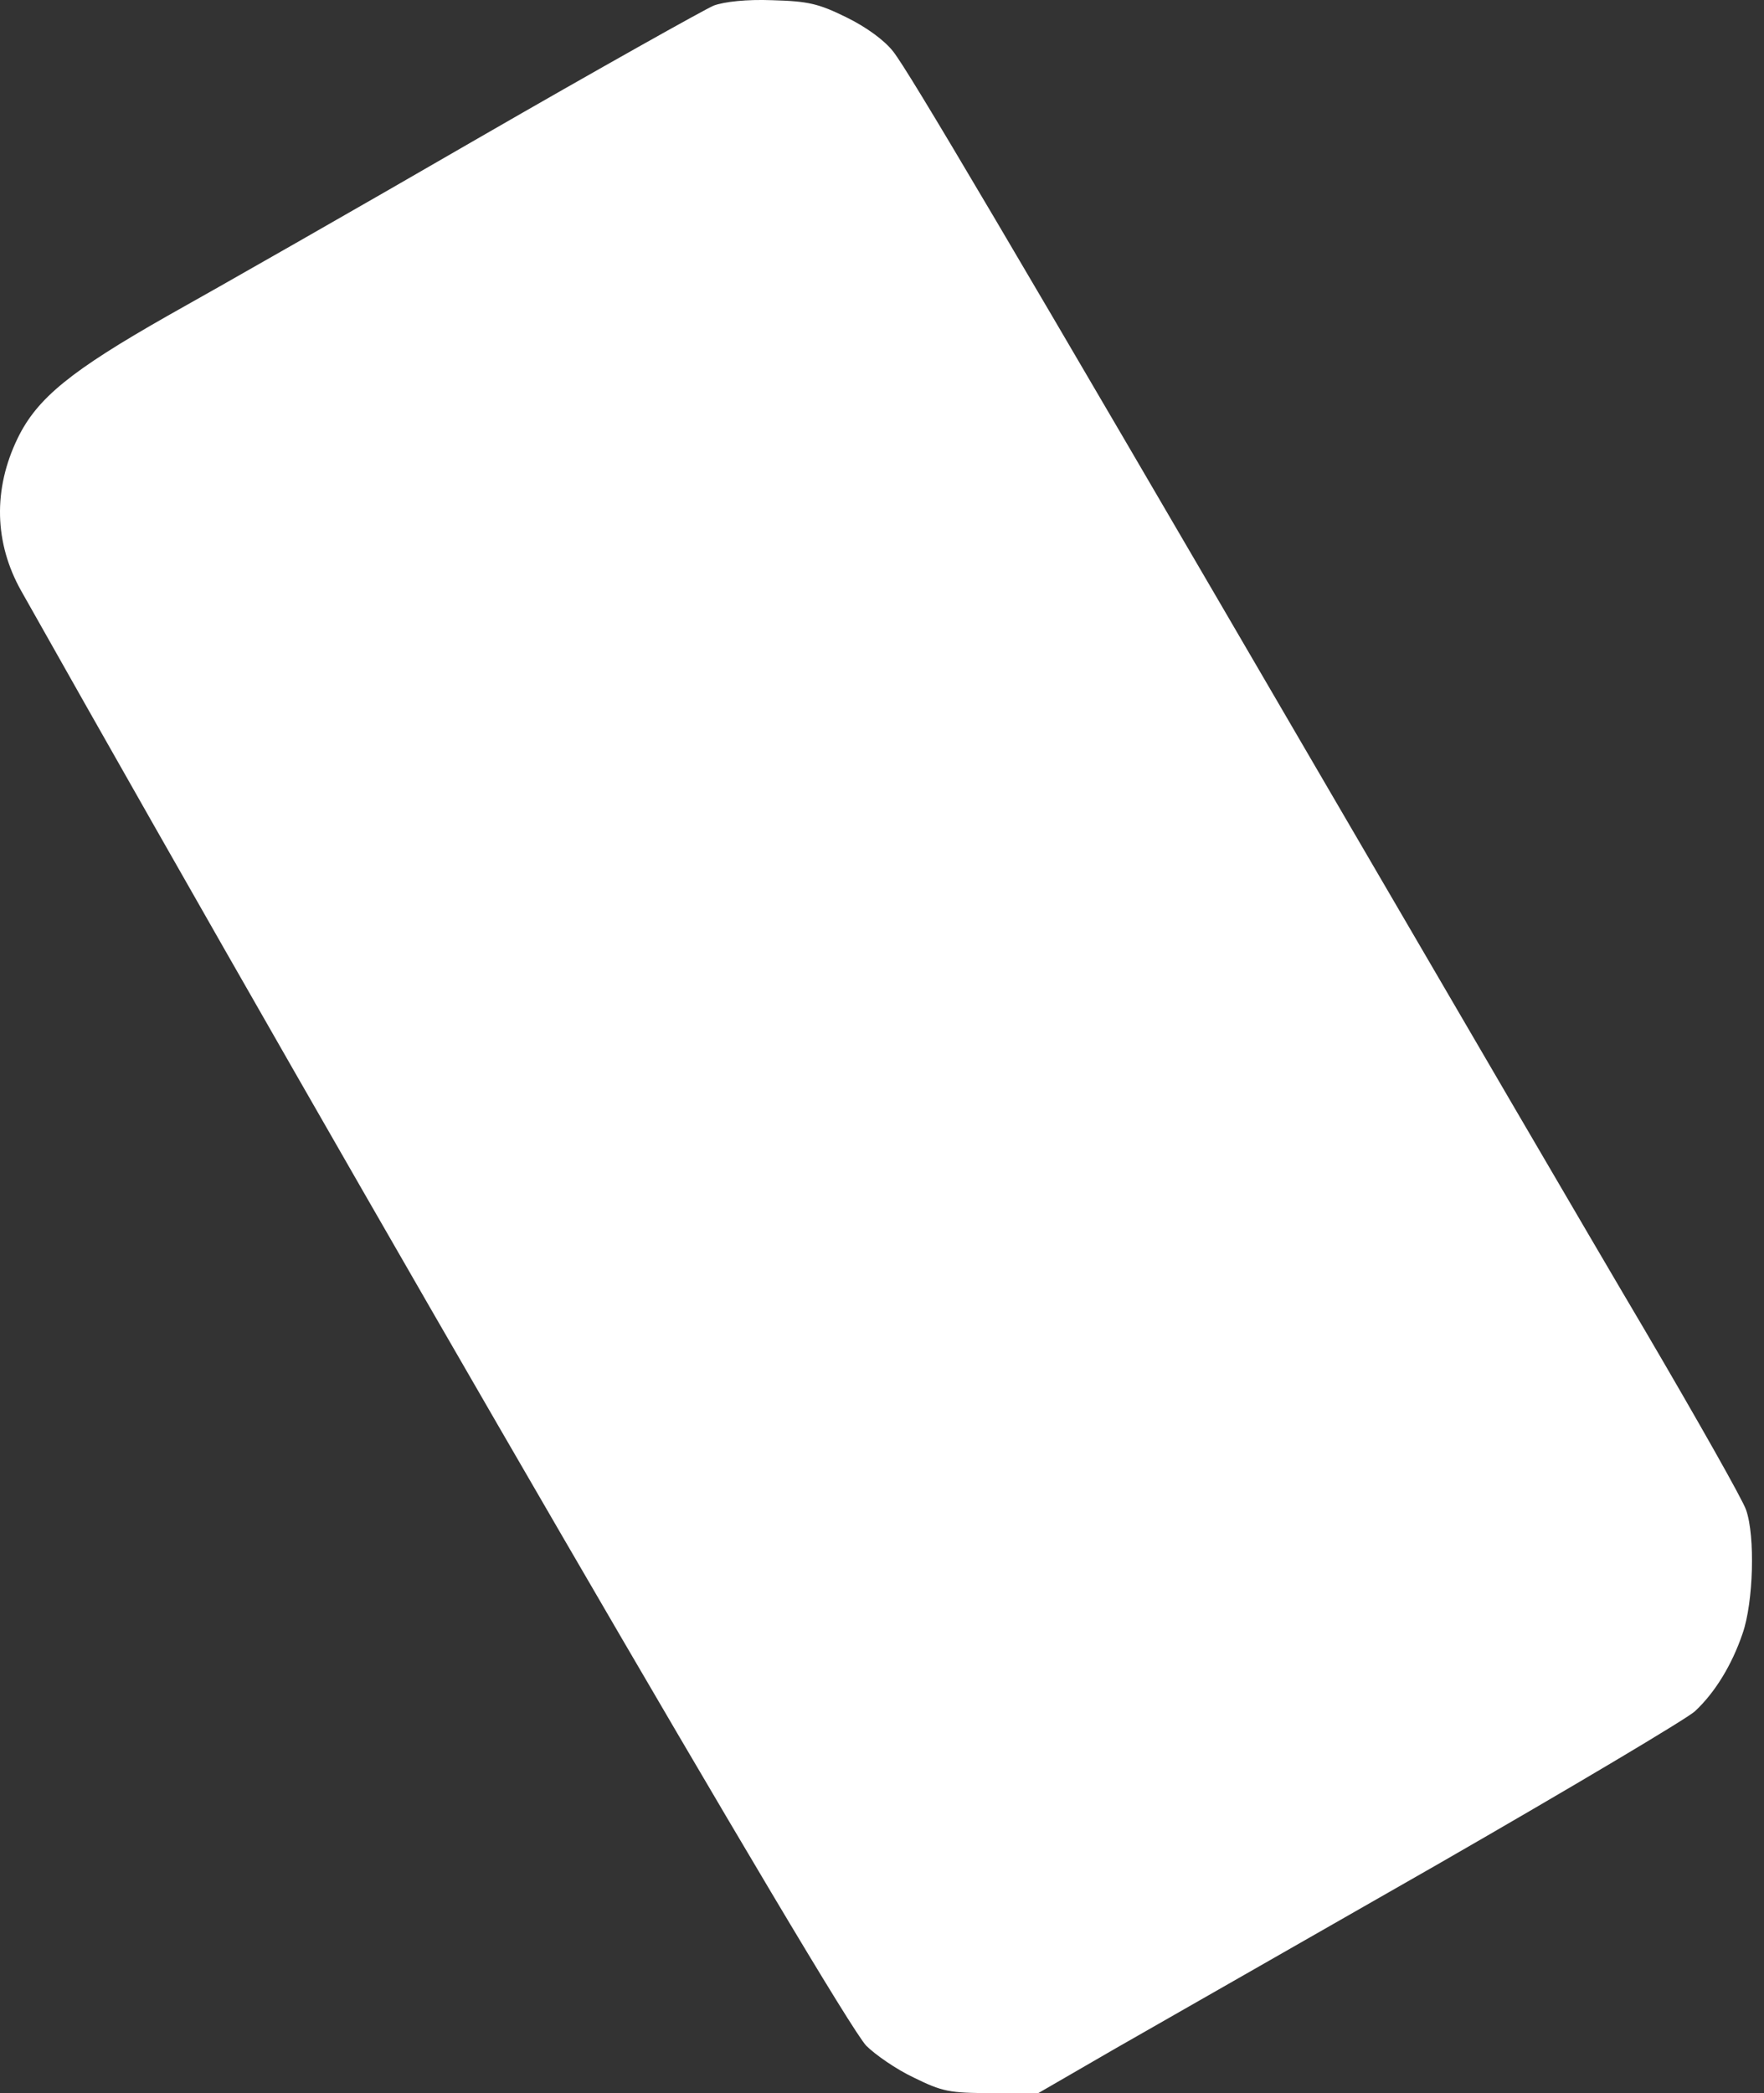 <?xml version="1.0" encoding="UTF-8"?> <svg xmlns="http://www.w3.org/2000/svg" width="43" height="51" viewBox="0 0 43 51" fill="none"><rect x="0" y="0" width="43" height="51" fill="#333333" stroke="none"/> <path d="M17.398 0.136C17.173 0.231 14.582 1.681 11.636 3.38C8.701 5.079 5.303 7.015 4.091 7.692C1.727 9.035 0.907 9.7 0.432 10.675C-0.174 11.922 -0.139 13.229 0.515 14.394C8.844 29.174 20.464 49.17 21.117 49.847C21.331 50.061 21.842 50.418 22.27 50.62C22.971 50.964 23.137 51 24.171 51H25.311L27.201 49.907C28.246 49.313 31.775 47.293 35.042 45.428C38.31 43.55 41.126 41.875 41.316 41.697C41.803 41.245 42.219 40.568 42.48 39.796C42.741 39.047 42.789 37.431 42.563 36.79C42.492 36.564 41.375 34.592 40.092 32.406C38.797 30.22 35.304 24.231 32.309 19.099C24.515 5.732 22.163 1.752 21.771 1.253C21.557 0.98 21.117 0.659 20.63 0.421C19.953 0.088 19.703 0.029 18.824 0.005C18.194 -0.019 17.66 0.041 17.398 0.136Z" fill="white"></path> </svg> 
